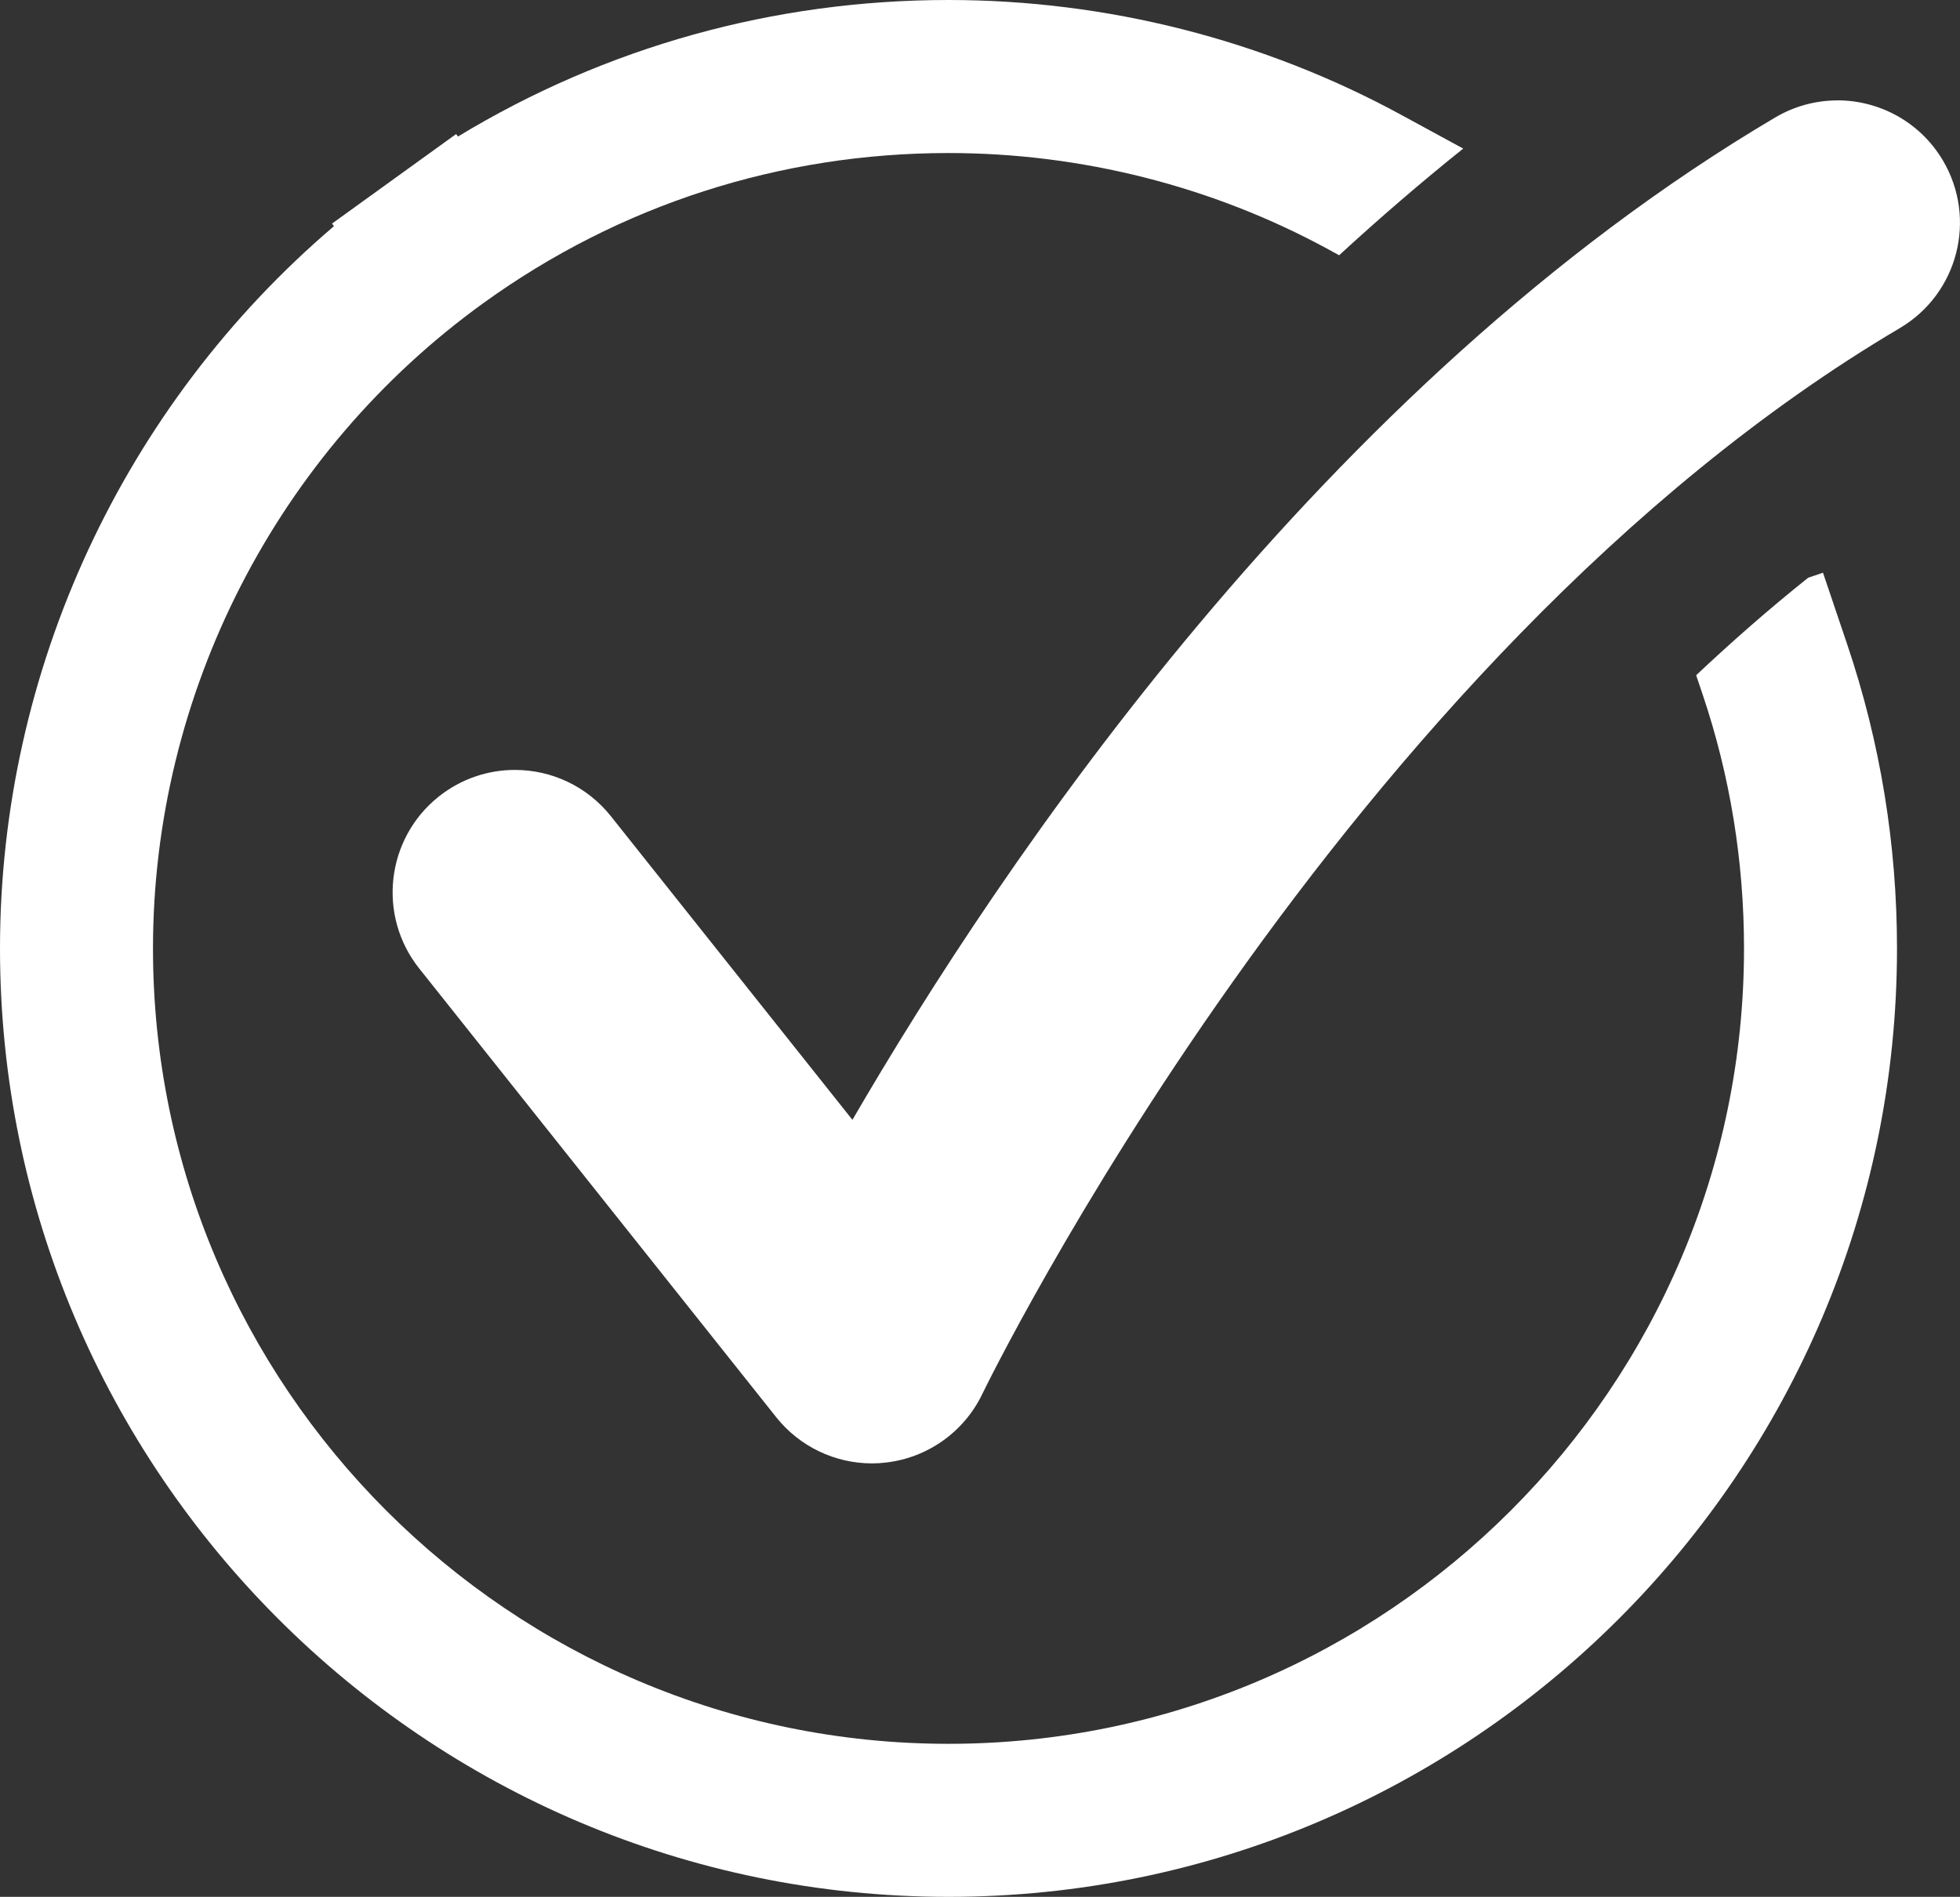<svg viewBox="0 0 304.27 294.51" xmlns:xlink="http://www.w3.org/1999/xlink" xmlns="http://www.w3.org/2000/svg" data-name="Camada 2" id="Camada_2">
  <rect x="0" y="0" width="304.27" height="294.51" fill="#333333" stroke="none"/>
  <defs>
    <style>
      .cls-1 {
        fill: #fff;
      }

      .cls-2 {
        fill: none;
      }

      .cls-3 {
        clip-path: url(#clippath);
      }
    </style>
    <clipPath id="clippath">
      <rect height="294.5" width="294.53" y="0" x="0" class="cls-2"></rect>
    </clipPath>
  </defs>
  <g data-name="Camada 1" id="Camada_1-2">
    <path d="M285.25,15.59c-3.29,0-6.61.85-9.65,2.64-70.35,41.55-120.31,116.1-143.27,155.64l-37.51-47.16c-3.76-4.71-9.29-7.17-14.88-7.17-4.15,0-8.32,1.35-11.82,4.13-8.21,6.54-9.57,18.49-3.04,26.7l55.42,69.67c3.63,4.56,9.12,7.17,14.87,7.17.71,0,1.42-.04,2.13-.13,6.5-.73,12.17-4.76,15-10.66.55-1.13,55.51-114.14,142.43-165.48,9.03-5.34,12.03-16.98,6.69-26.02-3.55-6-9.88-9.34-16.38-9.34" class="cls-1"></path>
    <g class="cls-3">
      <path d="M283.01,88.92l-2.31.78c-6.01,4.8-11.81,9.88-17.39,15.14l.99,2.93c4.28,12.68,6.44,25.97,6.44,39.49,0,68.09-55.4,123.49-123.49,123.49S23.75,215.35,23.75,147.26c0-39.58,19.19-77.05,51.33-100.23,21.1-15.23,46.06-23.27,72.17-23.27,20.61,0,41.01,5.17,58.99,14.97l1.65.9c6.19-5.69,12.6-11.23,19.26-16.56l-9.54-5.19C196.15,6.18,171.82,0,147.25,0c-27.14,0-53.23,7.3-76.16,21.2l-.28-.39-19.26,13.9.29.41C19.19,62.95,0,104.05,0,147.26c0,81.19,66.05,147.25,147.25,147.25s147.24-66.06,147.24-147.25c0-16.11-2.59-31.96-7.69-47.09l-3.8-11.25" class="cls-1"></path>
    </g>
  </g>
</svg>